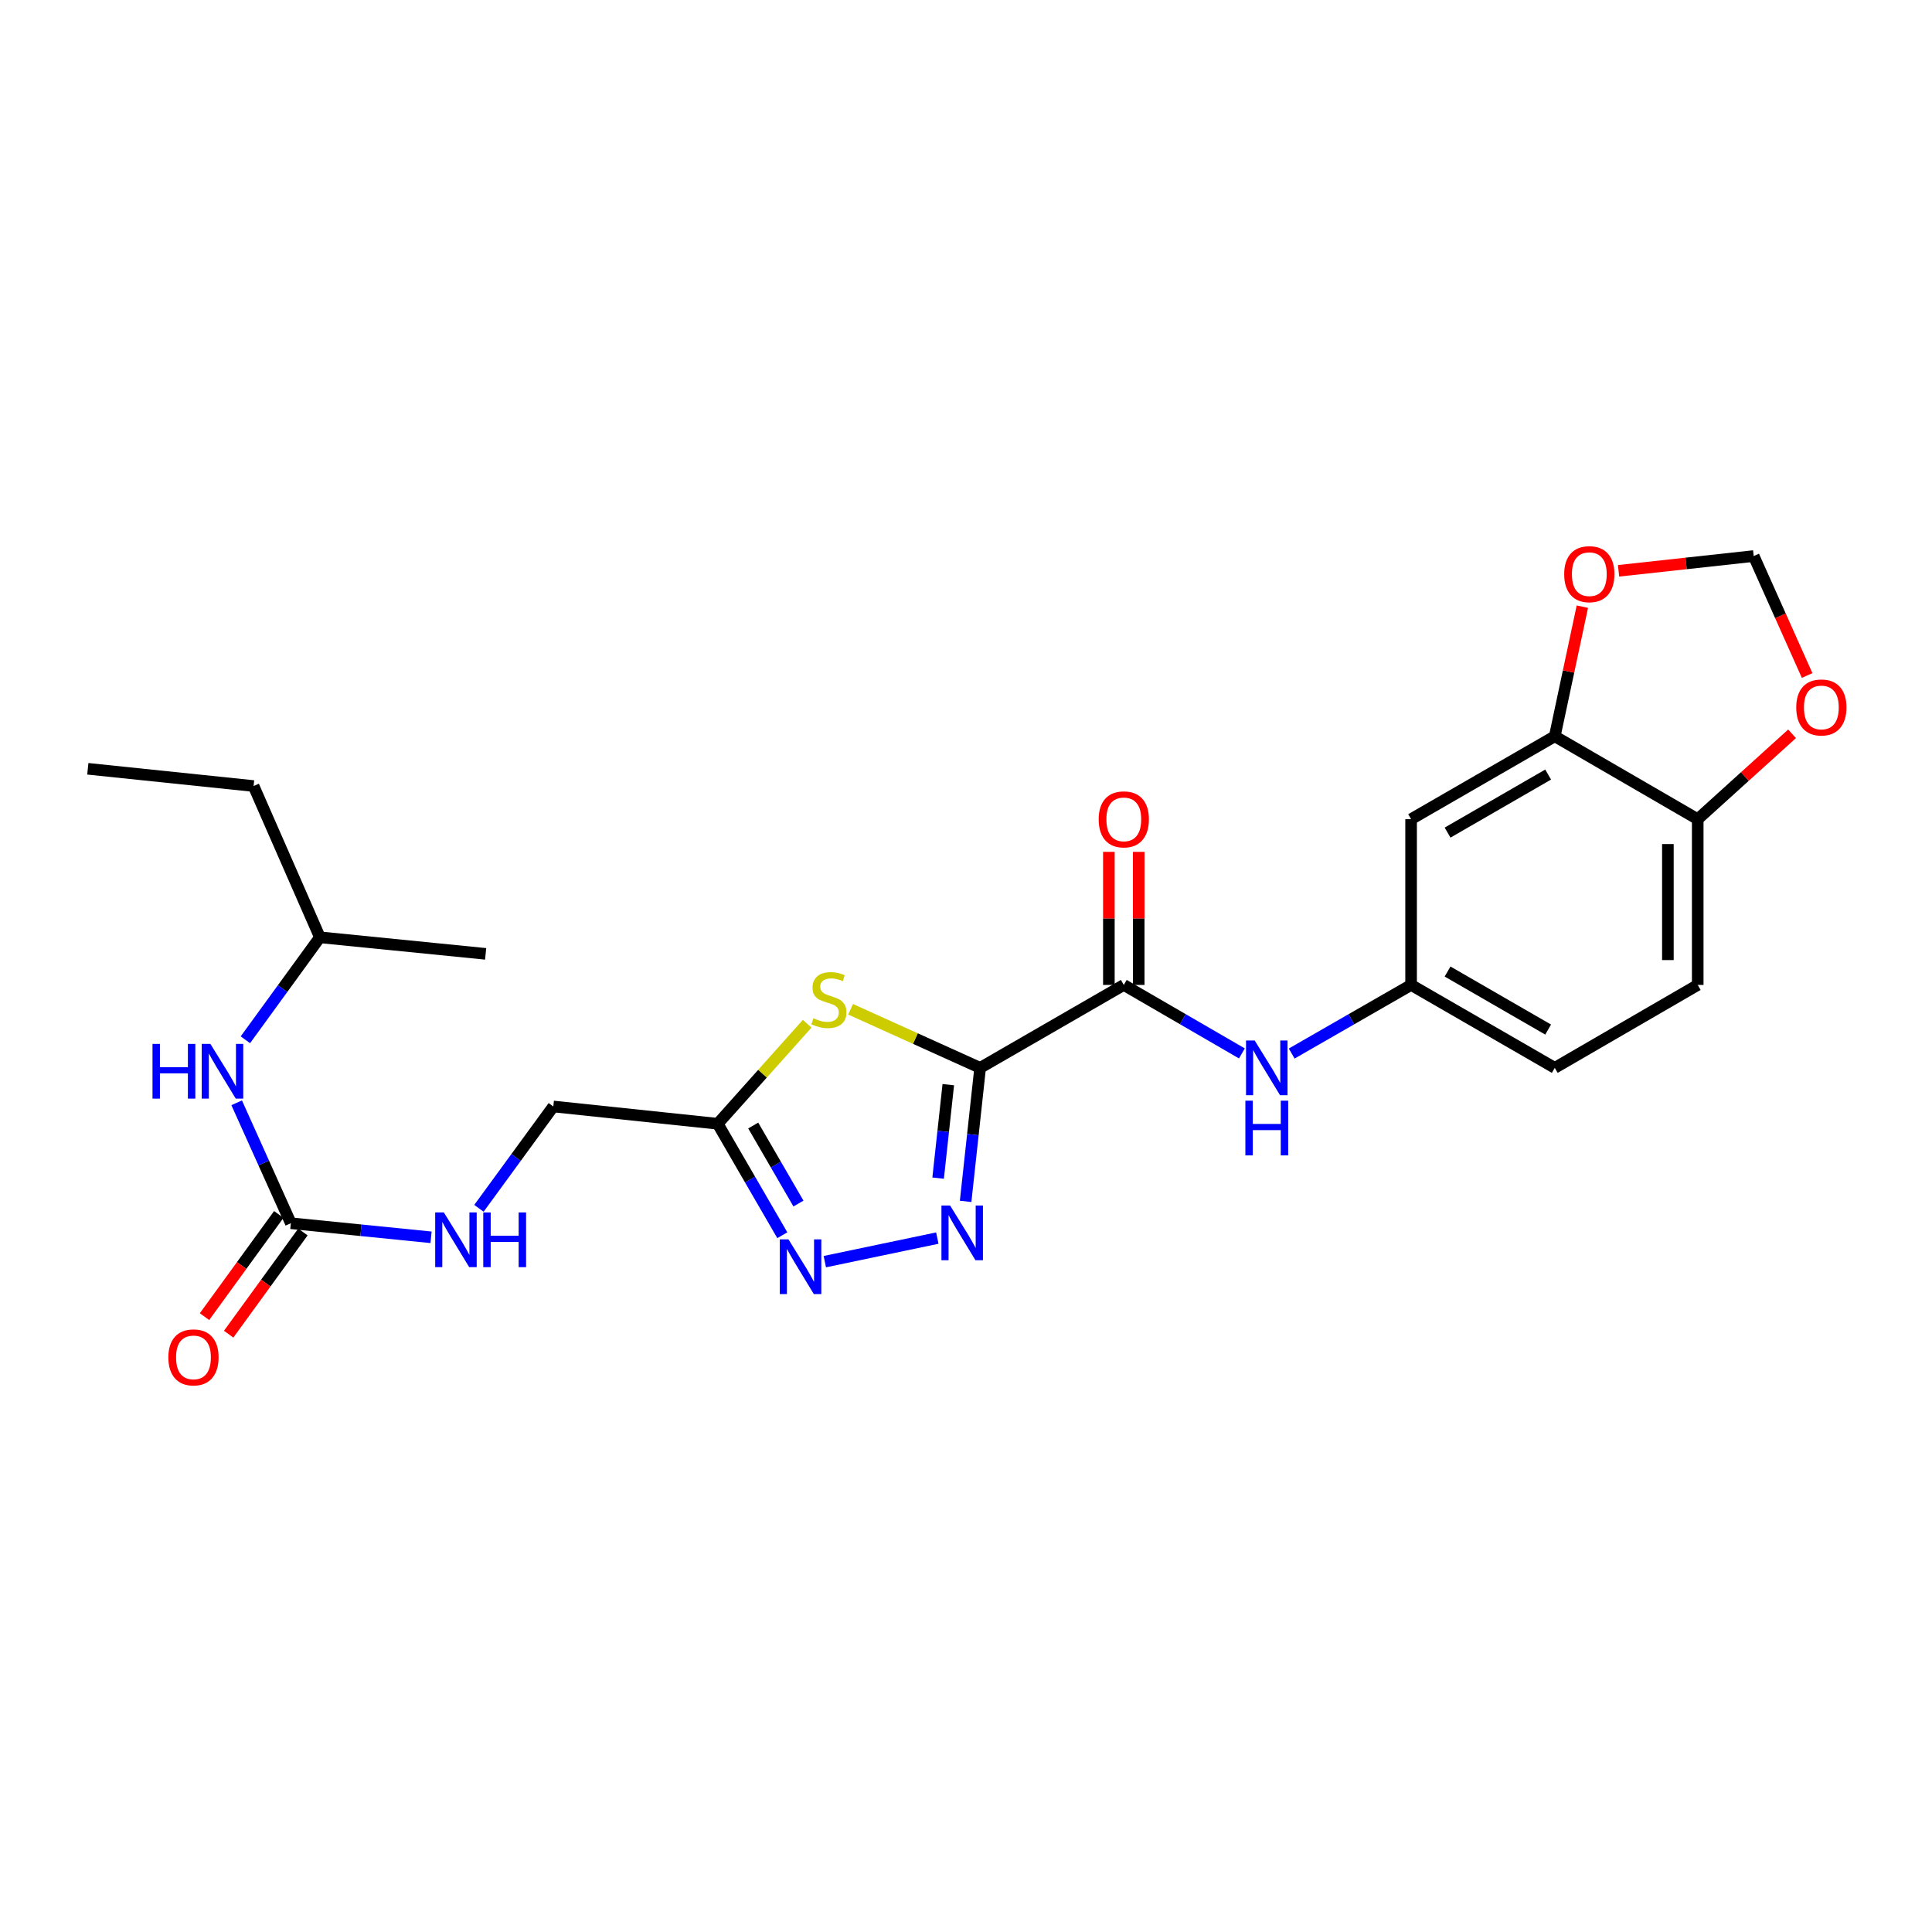 <?xml version='1.0' encoding='iso-8859-1'?>
<svg version='1.1' baseProfile='full'
              xmlns='http://www.w3.org/2000/svg'
                      xmlns:rdkit='http://www.rdkit.org/xml'
                      xmlns:xlink='http://www.w3.org/1999/xlink'
                  xml:space='preserve'
width='1000px' height='1000px' viewBox='0 0 1000 1000'>
<!-- END OF HEADER -->
<rect style='opacity:1.0;fill:#FFFFFF;stroke:none' width='1000' height='1000' x='0' y='0'> </rect>
<path class='bond-0' d='M 507.317,552.721 L 503.56,587.276' style='fill:none;fill-rule:evenodd;stroke:#000000;stroke-width:6px;stroke-linecap:butt;stroke-linejoin:miter;stroke-opacity:1' />
<path class='bond-0' d='M 503.56,587.276 L 499.804,621.831' style='fill:none;fill-rule:evenodd;stroke:#0000FF;stroke-width:6px;stroke-linecap:butt;stroke-linejoin:miter;stroke-opacity:1' />
<path class='bond-0' d='M 490.833,561.418 L 488.203,585.607' style='fill:none;fill-rule:evenodd;stroke:#000000;stroke-width:6px;stroke-linecap:butt;stroke-linejoin:miter;stroke-opacity:1' />
<path class='bond-0' d='M 488.203,585.607 L 485.574,609.795' style='fill:none;fill-rule:evenodd;stroke:#0000FF;stroke-width:6px;stroke-linecap:butt;stroke-linejoin:miter;stroke-opacity:1' />
<path class='bond-1' d='M 507.317,552.721 L 473.792,537.56' style='fill:none;fill-rule:evenodd;stroke:#000000;stroke-width:6px;stroke-linecap:butt;stroke-linejoin:miter;stroke-opacity:1' />
<path class='bond-1' d='M 473.792,537.56 L 440.267,522.398' style='fill:none;fill-rule:evenodd;stroke:#CCCC00;stroke-width:6px;stroke-linecap:butt;stroke-linejoin:miter;stroke-opacity:1' />
<path class='bond-3' d='M 507.317,552.721 L 581.672,509.802' style='fill:none;fill-rule:evenodd;stroke:#000000;stroke-width:6px;stroke-linecap:butt;stroke-linejoin:miter;stroke-opacity:1' />
<path class='bond-2' d='M 485.154,640.835 L 426.921,653.028' style='fill:none;fill-rule:evenodd;stroke:#0000FF;stroke-width:6px;stroke-linecap:butt;stroke-linejoin:miter;stroke-opacity:1' />
<path class='bond-4' d='M 417.802,529.884 L 394.645,555.772' style='fill:none;fill-rule:evenodd;stroke:#CCCC00;stroke-width:6px;stroke-linecap:butt;stroke-linejoin:miter;stroke-opacity:1' />
<path class='bond-4' d='M 394.645,555.772 L 371.488,581.66' style='fill:none;fill-rule:evenodd;stroke:#000000;stroke-width:6px;stroke-linecap:butt;stroke-linejoin:miter;stroke-opacity:1' />
<path class='bond-25' d='M 404.927,639.357 L 388.208,610.509' style='fill:none;fill-rule:evenodd;stroke:#0000FF;stroke-width:6px;stroke-linecap:butt;stroke-linejoin:miter;stroke-opacity:1' />
<path class='bond-25' d='M 388.208,610.509 L 371.488,581.66' style='fill:none;fill-rule:evenodd;stroke:#000000;stroke-width:6px;stroke-linecap:butt;stroke-linejoin:miter;stroke-opacity:1' />
<path class='bond-25' d='M 413.277,622.956 L 401.573,602.763' style='fill:none;fill-rule:evenodd;stroke:#0000FF;stroke-width:6px;stroke-linecap:butt;stroke-linejoin:miter;stroke-opacity:1' />
<path class='bond-25' d='M 401.573,602.763 L 389.869,582.569' style='fill:none;fill-rule:evenodd;stroke:#000000;stroke-width:6px;stroke-linecap:butt;stroke-linejoin:miter;stroke-opacity:1' />
<path class='bond-6' d='M 581.672,509.802 L 612.239,527.528' style='fill:none;fill-rule:evenodd;stroke:#000000;stroke-width:6px;stroke-linecap:butt;stroke-linejoin:miter;stroke-opacity:1' />
<path class='bond-6' d='M 612.239,527.528 L 642.805,545.253' style='fill:none;fill-rule:evenodd;stroke:#0000FF;stroke-width:6px;stroke-linecap:butt;stroke-linejoin:miter;stroke-opacity:1' />
<path class='bond-16' d='M 589.396,509.802 L 589.396,475.362' style='fill:none;fill-rule:evenodd;stroke:#000000;stroke-width:6px;stroke-linecap:butt;stroke-linejoin:miter;stroke-opacity:1' />
<path class='bond-16' d='M 589.396,475.362 L 589.396,440.921' style='fill:none;fill-rule:evenodd;stroke:#FF0000;stroke-width:6px;stroke-linecap:butt;stroke-linejoin:miter;stroke-opacity:1' />
<path class='bond-16' d='M 573.948,509.802 L 573.948,475.362' style='fill:none;fill-rule:evenodd;stroke:#000000;stroke-width:6px;stroke-linecap:butt;stroke-linejoin:miter;stroke-opacity:1' />
<path class='bond-16' d='M 573.948,475.362 L 573.948,440.921' style='fill:none;fill-rule:evenodd;stroke:#FF0000;stroke-width:6px;stroke-linecap:butt;stroke-linejoin:miter;stroke-opacity:1' />
<path class='bond-18' d='M 371.488,581.66 L 286.397,572.709' style='fill:none;fill-rule:evenodd;stroke:#000000;stroke-width:6px;stroke-linecap:butt;stroke-linejoin:miter;stroke-opacity:1' />
<path class='bond-5' d='M 150.542,633.136 L 186.825,636.78' style='fill:none;fill-rule:evenodd;stroke:#000000;stroke-width:6px;stroke-linecap:butt;stroke-linejoin:miter;stroke-opacity:1' />
<path class='bond-5' d='M 186.825,636.78 L 223.107,640.423' style='fill:none;fill-rule:evenodd;stroke:#0000FF;stroke-width:6px;stroke-linecap:butt;stroke-linejoin:miter;stroke-opacity:1' />
<path class='bond-12' d='M 150.542,633.136 L 136.521,601.971' style='fill:none;fill-rule:evenodd;stroke:#000000;stroke-width:6px;stroke-linecap:butt;stroke-linejoin:miter;stroke-opacity:1' />
<path class='bond-12' d='M 136.521,601.971 L 122.499,570.805' style='fill:none;fill-rule:evenodd;stroke:#0000FF;stroke-width:6px;stroke-linecap:butt;stroke-linejoin:miter;stroke-opacity:1' />
<path class='bond-17' d='M 144.294,628.595 L 125.074,655.044' style='fill:none;fill-rule:evenodd;stroke:#000000;stroke-width:6px;stroke-linecap:butt;stroke-linejoin:miter;stroke-opacity:1' />
<path class='bond-17' d='M 125.074,655.044 L 105.855,681.492' style='fill:none;fill-rule:evenodd;stroke:#FF0000;stroke-width:6px;stroke-linecap:butt;stroke-linejoin:miter;stroke-opacity:1' />
<path class='bond-17' d='M 156.791,637.676 L 137.571,664.125' style='fill:none;fill-rule:evenodd;stroke:#000000;stroke-width:6px;stroke-linecap:butt;stroke-linejoin:miter;stroke-opacity:1' />
<path class='bond-17' d='M 137.571,664.125 L 118.352,690.573' style='fill:none;fill-rule:evenodd;stroke:#FF0000;stroke-width:6px;stroke-linecap:butt;stroke-linejoin:miter;stroke-opacity:1' />
<path class='bond-11' d='M 668.578,545.313 L 699.48,527.558' style='fill:none;fill-rule:evenodd;stroke:#0000FF;stroke-width:6px;stroke-linecap:butt;stroke-linejoin:miter;stroke-opacity:1' />
<path class='bond-11' d='M 699.48,527.558 L 730.383,509.802' style='fill:none;fill-rule:evenodd;stroke:#000000;stroke-width:6px;stroke-linecap:butt;stroke-linejoin:miter;stroke-opacity:1' />
<path class='bond-7' d='M 804.746,381.097 L 730.383,424.016' style='fill:none;fill-rule:evenodd;stroke:#000000;stroke-width:6px;stroke-linecap:butt;stroke-linejoin:miter;stroke-opacity:1' />
<path class='bond-7' d='M 801.314,400.914 L 749.259,430.957' style='fill:none;fill-rule:evenodd;stroke:#000000;stroke-width:6px;stroke-linecap:butt;stroke-linejoin:miter;stroke-opacity:1' />
<path class='bond-10' d='M 804.746,381.097 L 811.885,347.554' style='fill:none;fill-rule:evenodd;stroke:#000000;stroke-width:6px;stroke-linecap:butt;stroke-linejoin:miter;stroke-opacity:1' />
<path class='bond-10' d='M 811.885,347.554 L 819.025,314.011' style='fill:none;fill-rule:evenodd;stroke:#FF0000;stroke-width:6px;stroke-linecap:butt;stroke-linejoin:miter;stroke-opacity:1' />
<path class='bond-26' d='M 804.746,381.097 L 878.741,424.016' style='fill:none;fill-rule:evenodd;stroke:#000000;stroke-width:6px;stroke-linecap:butt;stroke-linejoin:miter;stroke-opacity:1' />
<path class='bond-8' d='M 730.383,424.016 L 730.383,509.802' style='fill:none;fill-rule:evenodd;stroke:#000000;stroke-width:6px;stroke-linecap:butt;stroke-linejoin:miter;stroke-opacity:1' />
<path class='bond-9' d='M 878.741,424.016 L 878.741,509.802' style='fill:none;fill-rule:evenodd;stroke:#000000;stroke-width:6px;stroke-linecap:butt;stroke-linejoin:miter;stroke-opacity:1' />
<path class='bond-9' d='M 863.293,436.884 L 863.293,496.934' style='fill:none;fill-rule:evenodd;stroke:#000000;stroke-width:6px;stroke-linecap:butt;stroke-linejoin:miter;stroke-opacity:1' />
<path class='bond-14' d='M 878.741,424.016 L 903.156,401.916' style='fill:none;fill-rule:evenodd;stroke:#000000;stroke-width:6px;stroke-linecap:butt;stroke-linejoin:miter;stroke-opacity:1' />
<path class='bond-14' d='M 903.156,401.916 L 927.572,379.816' style='fill:none;fill-rule:evenodd;stroke:#FF0000;stroke-width:6px;stroke-linecap:butt;stroke-linejoin:miter;stroke-opacity:1' />
<path class='bond-15' d='M 837.763,295.45 L 872.739,291.63' style='fill:none;fill-rule:evenodd;stroke:#FF0000;stroke-width:6px;stroke-linecap:butt;stroke-linejoin:miter;stroke-opacity:1' />
<path class='bond-15' d='M 872.739,291.63 L 907.714,287.81' style='fill:none;fill-rule:evenodd;stroke:#000000;stroke-width:6px;stroke-linecap:butt;stroke-linejoin:miter;stroke-opacity:1' />
<path class='bond-20' d='M 730.383,509.802 L 804.746,552.721' style='fill:none;fill-rule:evenodd;stroke:#000000;stroke-width:6px;stroke-linecap:butt;stroke-linejoin:miter;stroke-opacity:1' />
<path class='bond-20' d='M 749.259,502.861 L 801.314,532.904' style='fill:none;fill-rule:evenodd;stroke:#000000;stroke-width:6px;stroke-linecap:butt;stroke-linejoin:miter;stroke-opacity:1' />
<path class='bond-21' d='M 127.013,538.186 L 146.295,511.666' style='fill:none;fill-rule:evenodd;stroke:#0000FF;stroke-width:6px;stroke-linecap:butt;stroke-linejoin:miter;stroke-opacity:1' />
<path class='bond-21' d='M 146.295,511.666 L 165.578,485.146' style='fill:none;fill-rule:evenodd;stroke:#000000;stroke-width:6px;stroke-linecap:butt;stroke-linejoin:miter;stroke-opacity:1' />
<path class='bond-13' d='M 247.897,625.421 L 267.147,599.065' style='fill:none;fill-rule:evenodd;stroke:#0000FF;stroke-width:6px;stroke-linecap:butt;stroke-linejoin:miter;stroke-opacity:1' />
<path class='bond-13' d='M 267.147,599.065 L 286.397,572.709' style='fill:none;fill-rule:evenodd;stroke:#000000;stroke-width:6px;stroke-linecap:butt;stroke-linejoin:miter;stroke-opacity:1' />
<path class='bond-27' d='M 935.365,349.631 L 921.54,318.72' style='fill:none;fill-rule:evenodd;stroke:#FF0000;stroke-width:6px;stroke-linecap:butt;stroke-linejoin:miter;stroke-opacity:1' />
<path class='bond-27' d='M 921.54,318.72 L 907.714,287.81' style='fill:none;fill-rule:evenodd;stroke:#000000;stroke-width:6px;stroke-linecap:butt;stroke-linejoin:miter;stroke-opacity:1' />
<path class='bond-19' d='M 878.741,509.802 L 804.746,552.721' style='fill:none;fill-rule:evenodd;stroke:#000000;stroke-width:6px;stroke-linecap:butt;stroke-linejoin:miter;stroke-opacity:1' />
<path class='bond-22' d='M 165.578,485.146 L 131.258,406.852' style='fill:none;fill-rule:evenodd;stroke:#000000;stroke-width:6px;stroke-linecap:butt;stroke-linejoin:miter;stroke-opacity:1' />
<path class='bond-23' d='M 165.578,485.146 L 251.365,493.72' style='fill:none;fill-rule:evenodd;stroke:#000000;stroke-width:6px;stroke-linecap:butt;stroke-linejoin:miter;stroke-opacity:1' />
<path class='bond-24' d='M 131.258,406.852 L 45.455,397.926' style='fill:none;fill-rule:evenodd;stroke:#000000;stroke-width:6px;stroke-linecap:butt;stroke-linejoin:miter;stroke-opacity:1' />
<path  class='atom-1' d='M 491.771 623.979
L 501.051 638.979
Q 501.971 640.459, 503.451 643.139
Q 504.931 645.819, 505.011 645.979
L 505.011 623.979
L 508.771 623.979
L 508.771 652.299
L 504.891 652.299
L 494.931 635.899
Q 493.771 633.979, 492.531 631.779
Q 491.331 629.579, 490.971 628.899
L 490.971 652.299
L 487.291 652.299
L 487.291 623.979
L 491.771 623.979
' fill='#0000FF'/>
<path  class='atom-2' d='M 421.04 527.04
Q 421.36 527.16, 422.68 527.72
Q 424 528.28, 425.44 528.64
Q 426.92 528.96, 428.36 528.96
Q 431.04 528.96, 432.6 527.68
Q 434.16 526.36, 434.16 524.08
Q 434.16 522.52, 433.36 521.56
Q 432.6 520.6, 431.4 520.08
Q 430.2 519.56, 428.2 518.96
Q 425.68 518.2, 424.16 517.48
Q 422.68 516.76, 421.6 515.24
Q 420.56 513.72, 420.56 511.16
Q 420.56 507.6, 422.96 505.4
Q 425.4 503.2, 430.2 503.2
Q 433.48 503.2, 437.2 504.76
L 436.28 507.84
Q 432.88 506.44, 430.32 506.44
Q 427.56 506.44, 426.04 507.6
Q 424.52 508.72, 424.56 510.68
Q 424.56 512.2, 425.32 513.12
Q 426.12 514.04, 427.24 514.56
Q 428.4 515.08, 430.32 515.68
Q 432.88 516.48, 434.4 517.28
Q 435.92 518.08, 437 519.72
Q 438.12 521.32, 438.12 524.08
Q 438.12 528, 435.48 530.12
Q 432.88 532.2, 428.52 532.2
Q 426 532.2, 424.08 531.64
Q 422.2 531.12, 419.96 530.2
L 421.04 527.04
' fill='#CCCC00'/>
<path  class='atom-3' d='M 408.113 641.495
L 417.393 656.495
Q 418.313 657.975, 419.793 660.655
Q 421.273 663.335, 421.353 663.495
L 421.353 641.495
L 425.113 641.495
L 425.113 669.815
L 421.233 669.815
L 411.273 653.415
Q 410.113 651.495, 408.873 649.295
Q 407.673 647.095, 407.313 646.415
L 407.313 669.815
L 403.633 669.815
L 403.633 641.495
L 408.113 641.495
' fill='#0000FF'/>
<path  class='atom-7' d='M 649.424 538.561
L 658.704 553.561
Q 659.624 555.041, 661.104 557.721
Q 662.584 560.401, 662.664 560.561
L 662.664 538.561
L 666.424 538.561
L 666.424 566.881
L 662.544 566.881
L 652.584 550.481
Q 651.424 548.561, 650.184 546.361
Q 648.984 544.161, 648.624 543.481
L 648.624 566.881
L 644.944 566.881
L 644.944 538.561
L 649.424 538.561
' fill='#0000FF'/>
<path  class='atom-7' d='M 644.604 569.713
L 648.444 569.713
L 648.444 581.753
L 662.924 581.753
L 662.924 569.713
L 666.764 569.713
L 666.764 598.033
L 662.924 598.033
L 662.924 584.953
L 648.444 584.953
L 648.444 598.033
L 644.604 598.033
L 644.604 569.713
' fill='#0000FF'/>
<path  class='atom-11' d='M 809.623 297.184
Q 809.623 290.384, 812.983 286.584
Q 816.343 282.784, 822.623 282.784
Q 828.903 282.784, 832.263 286.584
Q 835.623 290.384, 835.623 297.184
Q 835.623 304.064, 832.223 307.984
Q 828.823 311.864, 822.623 311.864
Q 816.383 311.864, 812.983 307.984
Q 809.623 304.104, 809.623 297.184
M 822.623 308.664
Q 826.943 308.664, 829.263 305.784
Q 831.623 302.864, 831.623 297.184
Q 831.623 291.624, 829.263 288.824
Q 826.943 285.984, 822.623 285.984
Q 818.303 285.984, 815.943 288.784
Q 813.623 291.584, 813.623 297.184
Q 813.623 302.904, 815.943 305.784
Q 818.303 308.664, 822.623 308.664
' fill='#FF0000'/>
<path  class='atom-13' d='M 78.938 540.329
L 82.778 540.329
L 82.778 552.369
L 97.258 552.369
L 97.258 540.329
L 101.098 540.329
L 101.098 568.649
L 97.258 568.649
L 97.258 555.569
L 82.778 555.569
L 82.778 568.649
L 78.938 568.649
L 78.938 540.329
' fill='#0000FF'/>
<path  class='atom-13' d='M 108.898 540.329
L 118.178 555.329
Q 119.098 556.809, 120.578 559.489
Q 122.058 562.169, 122.138 562.329
L 122.138 540.329
L 125.898 540.329
L 125.898 568.649
L 122.018 568.649
L 112.058 552.249
Q 110.898 550.329, 109.658 548.129
Q 108.458 545.929, 108.098 545.249
L 108.098 568.649
L 104.418 568.649
L 104.418 540.329
L 108.898 540.329
' fill='#0000FF'/>
<path  class='atom-14' d='M 229.734 627.558
L 239.014 642.558
Q 239.934 644.038, 241.414 646.718
Q 242.894 649.398, 242.974 649.558
L 242.974 627.558
L 246.734 627.558
L 246.734 655.878
L 242.854 655.878
L 232.894 639.478
Q 231.734 637.558, 230.494 635.358
Q 229.294 633.158, 228.934 632.478
L 228.934 655.878
L 225.254 655.878
L 225.254 627.558
L 229.734 627.558
' fill='#0000FF'/>
<path  class='atom-14' d='M 250.134 627.558
L 253.974 627.558
L 253.974 639.598
L 268.454 639.598
L 268.454 627.558
L 272.294 627.558
L 272.294 655.878
L 268.454 655.878
L 268.454 642.798
L 253.974 642.798
L 253.974 655.878
L 250.134 655.878
L 250.134 627.558
' fill='#0000FF'/>
<path  class='atom-15' d='M 929.729 366.175
Q 929.729 359.375, 933.089 355.575
Q 936.449 351.775, 942.729 351.775
Q 949.009 351.775, 952.369 355.575
Q 955.729 359.375, 955.729 366.175
Q 955.729 373.055, 952.329 376.975
Q 948.929 380.855, 942.729 380.855
Q 936.489 380.855, 933.089 376.975
Q 929.729 373.095, 929.729 366.175
M 942.729 377.655
Q 947.049 377.655, 949.369 374.775
Q 951.729 371.855, 951.729 366.175
Q 951.729 360.615, 949.369 357.815
Q 947.049 354.975, 942.729 354.975
Q 938.409 354.975, 936.049 357.775
Q 933.729 360.575, 933.729 366.175
Q 933.729 371.895, 936.049 374.775
Q 938.409 377.655, 942.729 377.655
' fill='#FF0000'/>
<path  class='atom-17' d='M 568.672 424.096
Q 568.672 417.296, 572.032 413.496
Q 575.392 409.696, 581.672 409.696
Q 587.952 409.696, 591.312 413.496
Q 594.672 417.296, 594.672 424.096
Q 594.672 430.976, 591.272 434.896
Q 587.872 438.776, 581.672 438.776
Q 575.432 438.776, 572.032 434.896
Q 568.672 431.016, 568.672 424.096
M 581.672 435.576
Q 585.992 435.576, 588.312 432.696
Q 590.672 429.776, 590.672 424.096
Q 590.672 418.536, 588.312 415.736
Q 585.992 412.896, 581.672 412.896
Q 577.352 412.896, 574.992 415.696
Q 572.672 418.496, 572.672 424.096
Q 572.672 429.816, 574.992 432.696
Q 577.352 435.576, 581.672 435.576
' fill='#FF0000'/>
<path  class='atom-18' d='M 87.14 702.576
Q 87.14 695.776, 90.5 691.976
Q 93.86 688.176, 100.14 688.176
Q 106.42 688.176, 109.78 691.976
Q 113.14 695.776, 113.14 702.576
Q 113.14 709.456, 109.74 713.376
Q 106.34 717.256, 100.14 717.256
Q 93.9 717.256, 90.5 713.376
Q 87.14 709.496, 87.14 702.576
M 100.14 714.056
Q 104.46 714.056, 106.78 711.176
Q 109.14 708.256, 109.14 702.576
Q 109.14 697.016, 106.78 694.216
Q 104.46 691.376, 100.14 691.376
Q 95.82 691.376, 93.46 694.176
Q 91.14 696.976, 91.14 702.576
Q 91.14 708.296, 93.46 711.176
Q 95.82 714.056, 100.14 714.056
' fill='#FF0000'/>
</svg>
